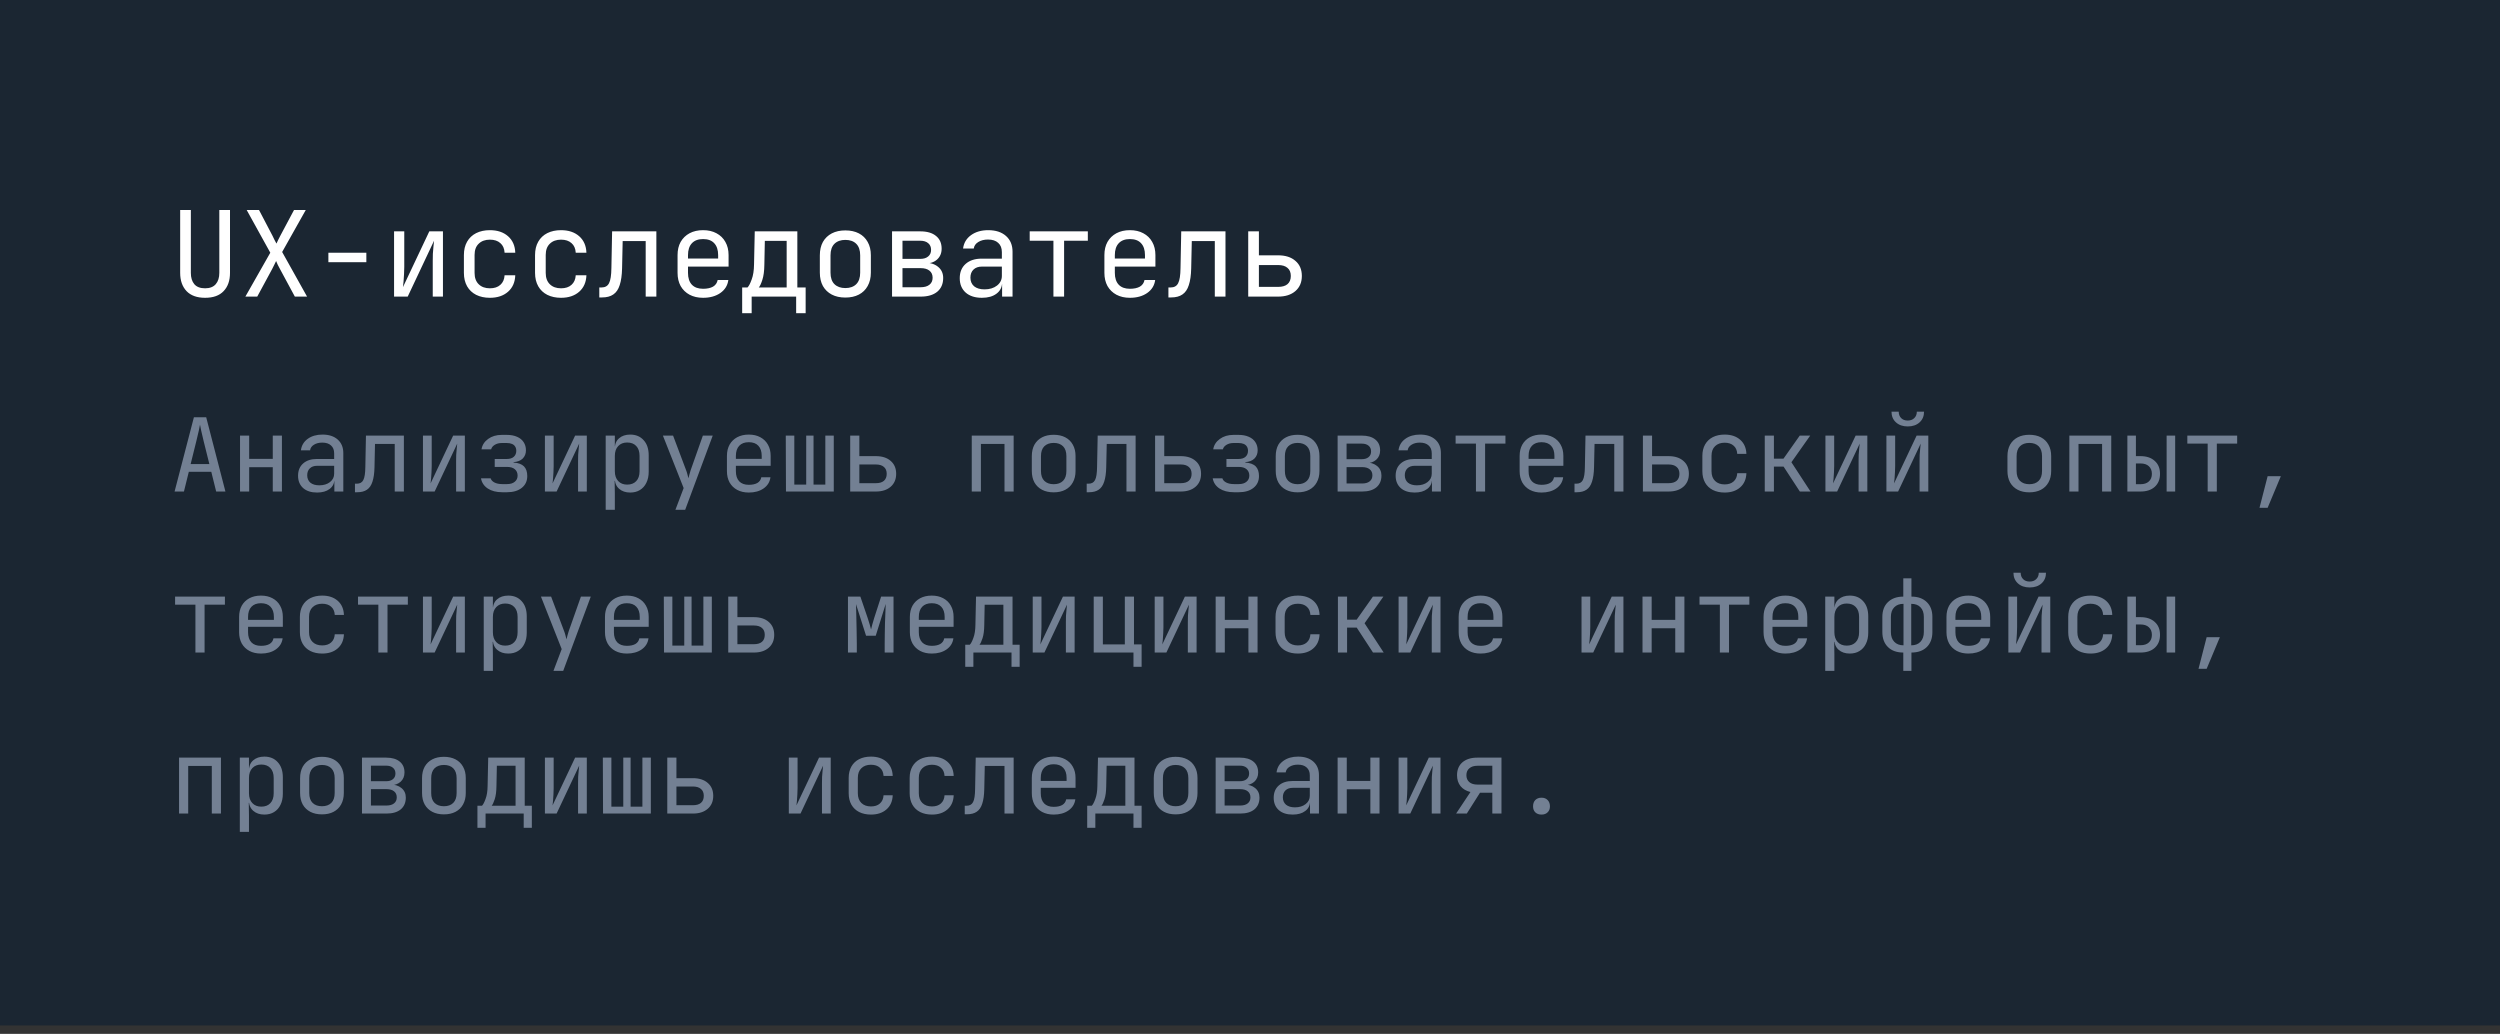 <?xml version="1.0" encoding="UTF-8"?> <svg xmlns="http://www.w3.org/2000/svg" width="295" height="122" viewBox="0 0 295 122" fill="none"><rect x="0" y="0" width="295" height="122" fill="#333333" stroke="none"/><rect width="295" height="121" fill="#1B2632"></rect><path d="M24.2 35.14C23.248 35.14 22.52 34.879 22.016 34.356C21.512 33.824 21.26 33.105 21.26 32.2V24.78H22.52V32.2C22.52 32.76 22.655 33.203 22.926 33.53C23.206 33.857 23.631 34.02 24.2 34.02C24.76 34.02 25.18 33.857 25.46 33.53C25.74 33.203 25.88 32.76 25.88 32.2V24.78H27.14V32.2C27.14 33.115 26.888 33.833 26.384 34.356C25.889 34.879 25.161 35.14 24.2 35.14ZM28.954 35L31.895 29.82L29.108 24.78H30.564L32.147 27.804C32.23 27.963 32.315 28.135 32.398 28.322C32.492 28.499 32.566 28.639 32.623 28.742C32.669 28.639 32.734 28.499 32.819 28.322C32.912 28.135 33.001 27.963 33.084 27.804L34.694 24.78H36.081L33.294 29.736L36.234 35H34.792L33.042 31.752C32.959 31.593 32.87 31.425 32.776 31.248C32.693 31.061 32.627 30.912 32.581 30.8C32.534 30.912 32.464 31.057 32.37 31.234C32.286 31.411 32.203 31.579 32.118 31.738L30.355 35H28.954ZM38.749 30.94V29.82H43.229V30.94H38.749ZM46.5 35V27.3H47.704V31.5C47.704 31.771 47.694 32.055 47.676 32.354C47.666 32.653 47.648 32.937 47.62 33.208C47.601 33.469 47.578 33.693 47.55 33.88L50.658 27.3H52.268V35H51.064V30.8C51.064 30.529 51.068 30.245 51.078 29.946C51.096 29.647 51.12 29.363 51.148 29.092C51.176 28.812 51.199 28.583 51.218 28.406L48.11 35H46.5ZM57.806 35.14C57.19 35.14 56.649 35.023 56.182 34.79C55.725 34.557 55.37 34.221 55.118 33.782C54.866 33.334 54.74 32.807 54.74 32.2V30.1C54.74 29.484 54.866 28.957 55.118 28.518C55.37 28.079 55.725 27.743 56.182 27.51C56.649 27.277 57.19 27.16 57.806 27.16C58.693 27.16 59.407 27.398 59.948 27.874C60.489 28.35 60.774 28.999 60.802 29.82H59.542C59.514 29.325 59.346 28.947 59.038 28.686C58.739 28.415 58.329 28.28 57.806 28.28C57.255 28.28 56.817 28.439 56.49 28.756C56.163 29.064 56 29.507 56 30.086V32.2C56 32.779 56.163 33.227 56.49 33.544C56.817 33.861 57.255 34.02 57.806 34.02C58.329 34.02 58.739 33.885 59.038 33.614C59.346 33.343 59.514 32.965 59.542 32.48H60.802C60.774 33.301 60.489 33.95 59.948 34.426C59.407 34.902 58.693 35.14 57.806 35.14ZM66.201 35.14C65.585 35.14 65.043 35.023 64.577 34.79C64.119 34.557 63.765 34.221 63.513 33.782C63.261 33.334 63.135 32.807 63.135 32.2V30.1C63.135 29.484 63.261 28.957 63.513 28.518C63.765 28.079 64.119 27.743 64.577 27.51C65.043 27.277 65.585 27.16 66.201 27.16C67.087 27.16 67.801 27.398 68.343 27.874C68.884 28.35 69.169 28.999 69.197 29.82H67.937C67.909 29.325 67.741 28.947 67.433 28.686C67.134 28.415 66.723 28.28 66.201 28.28C65.65 28.28 65.211 28.439 64.885 28.756C64.558 29.064 64.395 29.507 64.395 30.086V32.2C64.395 32.779 64.558 33.227 64.885 33.544C65.211 33.861 65.65 34.02 66.201 34.02C66.723 34.02 67.134 33.885 67.433 33.614C67.741 33.343 67.909 32.965 67.937 32.48H69.197C69.169 33.301 68.884 33.95 68.343 34.426C67.801 34.902 67.087 35.14 66.201 35.14ZM70.717 35.098V33.922H70.969C71.398 33.922 71.697 33.754 71.865 33.418C72.043 33.082 72.136 32.48 72.145 31.612L72.229 27.3H77.451V35H76.191V28.448H73.475L73.405 31.668C73.386 32.48 73.293 33.138 73.125 33.642C72.966 34.146 72.715 34.515 72.369 34.748C72.033 34.981 71.59 35.098 71.039 35.098H70.717ZM82.962 35.14C82.355 35.14 81.823 35.019 81.366 34.776C80.918 34.533 80.568 34.193 80.316 33.754C80.073 33.306 79.952 32.788 79.952 32.2V30.1C79.952 29.503 80.073 28.985 80.316 28.546C80.568 28.107 80.918 27.767 81.366 27.524C81.823 27.281 82.355 27.16 82.962 27.16C83.568 27.16 84.096 27.281 84.544 27.524C85.001 27.767 85.351 28.107 85.594 28.546C85.846 28.985 85.972 29.503 85.972 30.1V31.458H81.184V32.2C81.184 32.807 81.338 33.273 81.646 33.6C81.954 33.917 82.392 34.076 82.962 34.076C83.447 34.076 83.839 33.992 84.138 33.824C84.436 33.647 84.618 33.385 84.684 33.04H85.944C85.86 33.684 85.542 34.197 84.992 34.58C84.45 34.953 83.774 35.14 82.962 35.14ZM84.74 30.618V30.1C84.74 29.493 84.586 29.027 84.278 28.7C83.979 28.373 83.54 28.21 82.962 28.21C82.392 28.21 81.954 28.373 81.646 28.7C81.338 29.027 81.184 29.493 81.184 30.1V30.506H84.838L84.74 30.618ZM87.576 36.96V33.922H88.206C88.365 33.763 88.528 33.451 88.696 32.984C88.874 32.517 88.967 31.925 88.976 31.206L89.06 27.3H94.086V33.922H95.066V36.96H93.946V35H88.696V36.96H87.576ZM89.536 33.922H92.826V28.42H90.25L90.194 31.234C90.185 31.971 90.106 32.569 89.956 33.026C89.807 33.483 89.667 33.782 89.536 33.922ZM99.751 35.112C99.135 35.112 98.603 34.995 98.155 34.762C97.707 34.529 97.357 34.193 97.105 33.754C96.862 33.306 96.741 32.779 96.741 32.172V30.128C96.741 29.512 96.862 28.985 97.105 28.546C97.357 28.107 97.707 27.771 98.155 27.538C98.603 27.305 99.135 27.188 99.751 27.188C100.367 27.188 100.899 27.305 101.347 27.538C101.795 27.771 102.14 28.107 102.383 28.546C102.635 28.985 102.761 29.507 102.761 30.114V32.172C102.761 32.779 102.635 33.306 102.383 33.754C102.14 34.193 101.795 34.529 101.347 34.762C100.899 34.995 100.367 35.112 99.751 35.112ZM99.751 33.992C100.301 33.992 100.731 33.838 101.039 33.53C101.347 33.222 101.501 32.769 101.501 32.172V30.128C101.501 29.531 101.347 29.078 101.039 28.77C100.731 28.462 100.301 28.308 99.751 28.308C99.209 28.308 98.78 28.462 98.463 28.77C98.155 29.078 98.001 29.531 98.001 30.128V32.172C98.001 32.769 98.155 33.222 98.463 33.53C98.78 33.838 99.209 33.992 99.751 33.992ZM105.261 35V27.3H108.593C109.396 27.3 110.017 27.482 110.455 27.846C110.894 28.201 111.113 28.7 111.113 29.344C111.113 29.876 110.931 30.305 110.567 30.632C110.203 30.949 109.723 31.108 109.125 31.108V30.996C109.779 30.996 110.301 31.159 110.693 31.486C111.095 31.813 111.295 32.251 111.295 32.802C111.295 33.493 111.062 34.034 110.595 34.426C110.129 34.809 109.475 35 108.635 35H105.261ZM106.493 33.894H108.635C109.083 33.894 109.429 33.796 109.671 33.6C109.923 33.404 110.049 33.129 110.049 32.774C110.049 32.41 109.923 32.13 109.671 31.934C109.429 31.738 109.083 31.64 108.635 31.64H106.493V33.894ZM106.493 30.548H108.593C108.985 30.548 109.293 30.455 109.517 30.268C109.751 30.081 109.867 29.82 109.867 29.484C109.867 29.148 109.755 28.887 109.531 28.7C109.307 28.504 108.995 28.406 108.593 28.406H106.493V30.548ZM115.868 35.14C115.056 35.14 114.417 34.935 113.95 34.524C113.483 34.104 113.25 33.539 113.25 32.83C113.25 32.111 113.483 31.547 113.95 31.136C114.417 30.725 115.047 30.52 115.84 30.52H118.22V29.75C118.22 29.274 118.075 28.91 117.786 28.658C117.506 28.397 117.105 28.266 116.582 28.266C116.125 28.266 115.742 28.364 115.434 28.56C115.126 28.747 114.949 29.003 114.902 29.33H113.642C113.726 28.667 114.039 28.14 114.58 27.748C115.121 27.356 115.798 27.16 116.61 27.16C117.497 27.16 118.197 27.389 118.71 27.846C119.223 28.303 119.48 28.924 119.48 29.708V35H118.248V33.53H118.038L118.248 33.32C118.248 33.88 118.029 34.323 117.59 34.65C117.161 34.977 116.587 35.14 115.868 35.14ZM116.176 34.146C116.773 34.146 117.263 33.997 117.646 33.698C118.029 33.399 118.22 33.017 118.22 32.55V31.458H115.868C115.448 31.458 115.117 31.575 114.874 31.808C114.631 32.041 114.51 32.359 114.51 32.76C114.51 33.189 114.655 33.53 114.944 33.782C115.243 34.025 115.653 34.146 116.176 34.146ZM124.304 35V28.406H121.504V27.3H128.364V28.406H125.564V35H124.304ZM133.329 35.14C132.722 35.14 132.19 35.019 131.733 34.776C131.285 34.533 130.935 34.193 130.683 33.754C130.44 33.306 130.319 32.788 130.319 32.2V30.1C130.319 29.503 130.44 28.985 130.683 28.546C130.935 28.107 131.285 27.767 131.733 27.524C132.19 27.281 132.722 27.16 133.329 27.16C133.936 27.16 134.463 27.281 134.911 27.524C135.368 27.767 135.718 28.107 135.961 28.546C136.213 28.985 136.339 29.503 136.339 30.1V31.458H131.551V32.2C131.551 32.807 131.705 33.273 132.013 33.6C132.321 33.917 132.76 34.076 133.329 34.076C133.814 34.076 134.206 33.992 134.505 33.824C134.804 33.647 134.986 33.385 135.051 33.04H136.311C136.227 33.684 135.91 34.197 135.359 34.58C134.818 34.953 134.141 35.14 133.329 35.14ZM135.107 30.618V30.1C135.107 29.493 134.953 29.027 134.645 28.7C134.346 28.373 133.908 28.21 133.329 28.21C132.76 28.21 132.321 28.373 132.013 28.7C131.705 29.027 131.551 29.493 131.551 30.1V30.506H135.205L135.107 30.618ZM137.873 35.098V33.922H138.125C138.555 33.922 138.853 33.754 139.021 33.418C139.199 33.082 139.292 32.48 139.301 31.612L139.385 27.3H144.607V35H143.347V28.448H140.631L140.561 31.668C140.543 32.48 140.449 33.138 140.281 33.642C140.123 34.146 139.871 34.515 139.525 34.748C139.189 34.981 138.746 35.098 138.195 35.098H137.873ZM147.29 35V27.3H148.55V30.128H150.818C151.686 30.128 152.367 30.347 152.862 30.786C153.366 31.215 153.618 31.808 153.618 32.564C153.618 33.311 153.366 33.903 152.862 34.342C152.358 34.781 151.677 35 150.818 35H147.29ZM148.55 33.852H150.818C151.303 33.852 151.672 33.745 151.924 33.53C152.185 33.306 152.316 32.984 152.316 32.564C152.316 32.144 152.185 31.827 151.924 31.612C151.672 31.388 151.303 31.276 150.818 31.276H148.55V33.852Z" fill="white"></path><path d="M20.6 58L22.88 49.24H24.332L26.6 58H25.508L24.932 55.672H22.28L21.704 58H20.6ZM22.496 54.76H24.704L24.032 52.06C23.904 51.548 23.804 51.12 23.732 50.776C23.66 50.432 23.616 50.208 23.6 50.104C23.584 50.208 23.54 50.432 23.468 50.776C23.396 51.12 23.296 51.544 23.168 52.048L22.496 54.76ZM28.323 58V51.4H29.403V54.148H32.187V51.4H33.267V58H32.187V55.132H29.403V58H28.323ZM37.415 58.12C36.719 58.12 36.171 57.944 35.771 57.592C35.371 57.232 35.171 56.748 35.171 56.14C35.171 55.524 35.371 55.04 35.771 54.688C36.171 54.336 36.711 54.16 37.391 54.16H39.431V53.5C39.431 53.092 39.307 52.78 39.059 52.564C38.819 52.34 38.475 52.228 38.027 52.228C37.635 52.228 37.307 52.312 37.043 52.48C36.779 52.64 36.627 52.86 36.587 53.14H35.507C35.579 52.572 35.847 52.12 36.311 51.784C36.775 51.448 37.355 51.28 38.051 51.28C38.811 51.28 39.411 51.476 39.851 51.868C40.291 52.26 40.511 52.792 40.511 53.464V58H39.455V56.74H39.275L39.455 56.56C39.455 57.04 39.267 57.42 38.891 57.7C38.523 57.98 38.031 58.12 37.415 58.12ZM37.679 57.268C38.191 57.268 38.611 57.14 38.939 56.884C39.267 56.628 39.431 56.3 39.431 55.9V54.964H37.415C37.055 54.964 36.771 55.064 36.563 55.264C36.355 55.464 36.251 55.736 36.251 56.08C36.251 56.448 36.375 56.74 36.623 56.956C36.879 57.164 37.231 57.268 37.679 57.268ZM41.886 58.084V57.076H42.102C42.47 57.076 42.726 56.932 42.87 56.644C43.022 56.356 43.102 55.84 43.11 55.096L43.182 51.4H47.658V58H46.578V52.384H44.25L44.19 55.144C44.174 55.84 44.094 56.404 43.95 56.836C43.814 57.268 43.598 57.584 43.302 57.784C43.014 57.984 42.634 58.084 42.162 58.084H41.886ZM49.909 58V51.4H50.941V55C50.941 55.232 50.933 55.476 50.917 55.732C50.909 55.988 50.893 56.232 50.869 56.464C50.853 56.688 50.833 56.88 50.809 57.04L53.473 51.4H54.853V58H53.821V54.4C53.821 54.168 53.825 53.924 53.833 53.668C53.849 53.412 53.869 53.168 53.893 52.936C53.917 52.696 53.937 52.5 53.953 52.348L51.289 58H49.909ZM59.265 58.084C58.569 58.084 57.997 57.936 57.549 57.64C57.109 57.344 56.845 56.944 56.757 56.44H57.897C57.953 56.64 58.101 56.804 58.341 56.932C58.589 57.06 58.897 57.124 59.265 57.124H59.829C60.221 57.124 60.525 57.032 60.741 56.848C60.965 56.664 61.077 56.424 61.077 56.128C61.077 55.808 60.969 55.556 60.753 55.372C60.545 55.188 60.237 55.096 59.829 55.096H58.377V54.16H59.793C60.161 54.16 60.441 54.072 60.633 53.896C60.825 53.72 60.921 53.488 60.921 53.2C60.921 53 60.877 52.832 60.789 52.696C60.709 52.56 60.585 52.456 60.417 52.384C60.249 52.312 60.045 52.276 59.805 52.276H59.205C58.885 52.276 58.609 52.348 58.377 52.492C58.145 52.636 58.005 52.812 57.957 53.02H56.817C56.897 52.524 57.157 52.116 57.597 51.796C58.037 51.476 58.573 51.316 59.205 51.316H59.805C60.277 51.316 60.681 51.392 61.017 51.544C61.353 51.688 61.609 51.896 61.785 52.168C61.969 52.44 62.061 52.764 62.061 53.14C62.061 53.532 61.933 53.856 61.677 54.112C61.421 54.36 61.061 54.5 60.597 54.532V54.58C61.165 54.62 61.577 54.772 61.833 55.036C62.089 55.3 62.217 55.68 62.217 56.176C62.217 56.76 62.001 57.224 61.569 57.568C61.137 57.912 60.557 58.084 59.829 58.084H59.265ZM64.3 58V51.4H65.332V55C65.332 55.232 65.324 55.476 65.308 55.732C65.3 55.988 65.284 56.232 65.26 56.464C65.244 56.688 65.224 56.88 65.2 57.04L67.864 51.4H69.244V58H68.212V54.4C68.212 54.168 68.216 53.924 68.224 53.668C68.24 53.412 68.26 53.168 68.284 52.936C68.308 52.696 68.328 52.5 68.344 52.348L65.68 58H64.3ZM71.471 60.16V51.4H72.551V52.66H72.767L72.551 52.912C72.551 52.408 72.715 52.012 73.043 51.724C73.379 51.428 73.819 51.28 74.363 51.28C75.027 51.28 75.555 51.5 75.947 51.94C76.347 52.372 76.547 52.968 76.547 53.728V55.66C76.547 56.164 76.455 56.6 76.271 56.968C76.095 57.336 75.843 57.62 75.515 57.82C75.195 58.02 74.811 58.12 74.363 58.12C73.827 58.12 73.391 57.972 73.055 57.676C72.719 57.38 72.551 56.984 72.551 56.488L72.767 56.74H72.527L72.551 58.24V60.16H71.471ZM74.003 57.184C74.459 57.184 74.815 57.048 75.071 56.776C75.335 56.504 75.467 56.112 75.467 55.6V53.8C75.467 53.288 75.335 52.896 75.071 52.624C74.815 52.352 74.459 52.216 74.003 52.216C73.563 52.216 73.211 52.356 72.947 52.636C72.683 52.916 72.551 53.304 72.551 53.8V55.6C72.551 56.096 72.683 56.484 72.947 56.764C73.211 57.044 73.563 57.184 74.003 57.184ZM79.698 60.16L80.671 57.592L78.222 51.4H79.422L80.959 55.48C81.014 55.616 81.067 55.78 81.115 55.972C81.162 56.156 81.203 56.312 81.234 56.44C81.266 56.312 81.306 56.156 81.355 55.972C81.403 55.78 81.451 55.616 81.499 55.48L82.939 51.4H84.103L80.85 60.16H79.698ZM88.358 58.12C87.838 58.12 87.382 58.016 86.99 57.808C86.606 57.6 86.306 57.308 86.09 56.932C85.882 56.548 85.778 56.104 85.778 55.6V53.8C85.778 53.288 85.882 52.844 86.09 52.468C86.306 52.092 86.606 51.8 86.99 51.592C87.382 51.384 87.838 51.28 88.358 51.28C88.878 51.28 89.33 51.384 89.714 51.592C90.106 51.8 90.406 52.092 90.614 52.468C90.83 52.844 90.938 53.288 90.938 53.8V54.964H86.834V55.6C86.834 56.12 86.966 56.52 87.23 56.8C87.494 57.072 87.87 57.208 88.358 57.208C88.774 57.208 89.11 57.136 89.366 56.992C89.622 56.84 89.778 56.616 89.834 56.32H90.914C90.842 56.872 90.57 57.312 90.098 57.64C89.634 57.96 89.054 58.12 88.358 58.12ZM89.882 54.244V53.8C89.882 53.28 89.75 52.88 89.486 52.6C89.23 52.32 88.854 52.18 88.358 52.18C87.87 52.18 87.494 52.32 87.23 52.6C86.966 52.88 86.834 53.28 86.834 53.8V54.148H89.966L89.882 54.244ZM92.745 58L92.721 51.4H93.729V57.184H95.133V51.4H95.997V57.184H97.389V51.4H98.385V58H92.745ZM100.324 58V51.4H101.404V53.824H103.348C104.092 53.824 104.676 54.012 105.1 54.388C105.532 54.756 105.748 55.264 105.748 55.912C105.748 56.552 105.532 57.06 105.1 57.436C104.668 57.812 104.084 58 103.348 58H100.324ZM101.404 57.016H103.348C103.764 57.016 104.08 56.924 104.296 56.74C104.52 56.548 104.632 56.272 104.632 55.912C104.632 55.552 104.52 55.28 104.296 55.096C104.08 54.904 103.764 54.808 103.348 54.808H101.404V57.016ZM114.667 58V51.4H119.611V58H118.531V52.384H115.747V58H114.667ZM124.334 58.096C123.806 58.096 123.35 57.996 122.966 57.796C122.582 57.596 122.282 57.308 122.066 56.932C121.858 56.548 121.754 56.096 121.754 55.576V53.824C121.754 53.296 121.858 52.844 122.066 52.468C122.282 52.092 122.582 51.804 122.966 51.604C123.35 51.404 123.806 51.304 124.334 51.304C124.862 51.304 125.318 51.404 125.702 51.604C126.086 51.804 126.382 52.092 126.59 52.468C126.806 52.844 126.914 53.292 126.914 53.812V55.576C126.914 56.096 126.806 56.548 126.59 56.932C126.382 57.308 126.086 57.596 125.702 57.796C125.318 57.996 124.862 58.096 124.334 58.096ZM124.334 57.136C124.806 57.136 125.174 57.004 125.438 56.74C125.702 56.476 125.834 56.088 125.834 55.576V53.824C125.834 53.312 125.702 52.924 125.438 52.66C125.174 52.396 124.806 52.264 124.334 52.264C123.87 52.264 123.502 52.396 123.23 52.66C122.966 52.924 122.834 53.312 122.834 53.824V55.576C122.834 56.088 122.966 56.476 123.23 56.74C123.502 57.004 123.87 57.136 124.334 57.136ZM128.23 58.084V57.076H128.446C128.814 57.076 129.07 56.932 129.214 56.644C129.366 56.356 129.446 55.84 129.454 55.096L129.526 51.4H134.002V58H132.922V52.384H130.594L130.534 55.144C130.518 55.84 130.438 56.404 130.294 56.836C130.158 57.268 129.942 57.584 129.646 57.784C129.358 57.984 128.978 58.084 128.506 58.084H128.23ZM136.301 58V51.4H137.381V53.824H139.325C140.069 53.824 140.653 54.012 141.077 54.388C141.509 54.756 141.725 55.264 141.725 55.912C141.725 56.552 141.509 57.06 141.077 57.436C140.645 57.812 140.061 58 139.325 58H136.301ZM137.381 57.016H139.325C139.741 57.016 140.057 56.924 140.273 56.74C140.497 56.548 140.609 56.272 140.609 55.912C140.609 55.552 140.497 55.28 140.273 55.096C140.057 54.904 139.741 54.808 139.325 54.808H137.381V57.016ZM145.608 58.084C144.912 58.084 144.34 57.936 143.892 57.64C143.452 57.344 143.188 56.944 143.1 56.44H144.24C144.296 56.64 144.444 56.804 144.684 56.932C144.932 57.06 145.24 57.124 145.608 57.124H146.172C146.564 57.124 146.868 57.032 147.084 56.848C147.308 56.664 147.42 56.424 147.42 56.128C147.42 55.808 147.312 55.556 147.096 55.372C146.888 55.188 146.58 55.096 146.172 55.096H144.72V54.16H146.136C146.504 54.16 146.784 54.072 146.976 53.896C147.168 53.72 147.264 53.488 147.264 53.2C147.264 53 147.22 52.832 147.132 52.696C147.052 52.56 146.928 52.456 146.76 52.384C146.592 52.312 146.388 52.276 146.148 52.276H145.548C145.228 52.276 144.952 52.348 144.72 52.492C144.488 52.636 144.348 52.812 144.3 53.02H143.16C143.24 52.524 143.5 52.116 143.94 51.796C144.38 51.476 144.916 51.316 145.548 51.316H146.148C146.62 51.316 147.024 51.392 147.36 51.544C147.696 51.688 147.952 51.896 148.128 52.168C148.312 52.44 148.404 52.764 148.404 53.14C148.404 53.532 148.276 53.856 148.02 54.112C147.764 54.36 147.404 54.5 146.94 54.532V54.58C147.508 54.62 147.92 54.772 148.176 55.036C148.432 55.3 148.56 55.68 148.56 56.176C148.56 56.76 148.344 57.224 147.912 57.568C147.48 57.912 146.9 58.084 146.172 58.084H145.608ZM153.116 58.096C152.588 58.096 152.132 57.996 151.748 57.796C151.364 57.596 151.064 57.308 150.848 56.932C150.64 56.548 150.536 56.096 150.536 55.576V53.824C150.536 53.296 150.64 52.844 150.848 52.468C151.064 52.092 151.364 51.804 151.748 51.604C152.132 51.404 152.588 51.304 153.116 51.304C153.644 51.304 154.1 51.404 154.484 51.604C154.868 51.804 155.164 52.092 155.372 52.468C155.588 52.844 155.696 53.292 155.696 53.812V55.576C155.696 56.096 155.588 56.548 155.372 56.932C155.164 57.308 154.868 57.596 154.484 57.796C154.1 57.996 153.644 58.096 153.116 58.096ZM153.116 57.136C153.588 57.136 153.956 57.004 154.22 56.74C154.484 56.476 154.616 56.088 154.616 55.576V53.824C154.616 53.312 154.484 52.924 154.22 52.66C153.956 52.396 153.588 52.264 153.116 52.264C152.652 52.264 152.284 52.396 152.012 52.66C151.748 52.924 151.616 53.312 151.616 53.824V55.576C151.616 56.088 151.748 56.476 152.012 56.74C152.284 57.004 152.652 57.136 153.116 57.136ZM157.839 58V51.4H160.695C161.383 51.4 161.915 51.556 162.291 51.868C162.667 52.172 162.855 52.6 162.855 53.152C162.855 53.608 162.699 53.976 162.387 54.256C162.075 54.528 161.663 54.664 161.151 54.664V54.568C161.711 54.568 162.159 54.708 162.495 54.988C162.839 55.268 163.011 55.644 163.011 56.116C163.011 56.708 162.811 57.172 162.411 57.508C162.011 57.836 161.451 58 160.731 58H157.839ZM158.895 57.052H160.731C161.115 57.052 161.411 56.968 161.619 56.8C161.835 56.632 161.943 56.396 161.943 56.092C161.943 55.78 161.835 55.54 161.619 55.372C161.411 55.204 161.115 55.12 160.731 55.12H158.895V57.052ZM158.895 54.184H160.695C161.031 54.184 161.295 54.104 161.487 53.944C161.687 53.784 161.787 53.56 161.787 53.272C161.787 52.984 161.691 52.76 161.499 52.6C161.307 52.432 161.039 52.348 160.695 52.348H158.895V54.184ZM166.93 58.12C166.234 58.12 165.686 57.944 165.286 57.592C164.886 57.232 164.686 56.748 164.686 56.14C164.686 55.524 164.886 55.04 165.286 54.688C165.686 54.336 166.226 54.16 166.906 54.16H168.946V53.5C168.946 53.092 168.822 52.78 168.574 52.564C168.334 52.34 167.99 52.228 167.542 52.228C167.15 52.228 166.822 52.312 166.558 52.48C166.294 52.64 166.142 52.86 166.102 53.14H165.022C165.094 52.572 165.362 52.12 165.826 51.784C166.29 51.448 166.87 51.28 167.566 51.28C168.326 51.28 168.926 51.476 169.366 51.868C169.806 52.26 170.026 52.792 170.026 53.464V58H168.97V56.74H168.79L168.97 56.56C168.97 57.04 168.782 57.42 168.406 57.7C168.038 57.98 167.546 58.12 166.93 58.12ZM167.194 57.268C167.706 57.268 168.126 57.14 168.454 56.884C168.782 56.628 168.946 56.3 168.946 55.9V54.964H166.93C166.57 54.964 166.286 55.064 166.078 55.264C165.87 55.464 165.766 55.736 165.766 56.08C165.766 56.448 165.89 56.74 166.138 56.956C166.394 57.164 166.746 57.268 167.194 57.268ZM174.162 58V52.348H171.762V51.4H177.642V52.348H175.242V58H174.162ZM181.897 58.12C181.377 58.12 180.921 58.016 180.529 57.808C180.145 57.6 179.845 57.308 179.629 56.932C179.421 56.548 179.317 56.104 179.317 55.6V53.8C179.317 53.288 179.421 52.844 179.629 52.468C179.845 52.092 180.145 51.8 180.529 51.592C180.921 51.384 181.377 51.28 181.897 51.28C182.417 51.28 182.869 51.384 183.253 51.592C183.645 51.8 183.945 52.092 184.153 52.468C184.369 52.844 184.477 53.288 184.477 53.8V54.964H180.373V55.6C180.373 56.12 180.505 56.52 180.769 56.8C181.033 57.072 181.409 57.208 181.897 57.208C182.313 57.208 182.649 57.136 182.905 56.992C183.161 56.84 183.317 56.616 183.373 56.32H184.453C184.381 56.872 184.109 57.312 183.637 57.64C183.173 57.96 182.593 58.12 181.897 58.12ZM183.421 54.244V53.8C183.421 53.28 183.289 52.88 183.025 52.6C182.769 52.32 182.393 52.18 181.897 52.18C181.409 52.18 181.033 52.32 180.769 52.6C180.505 52.88 180.373 53.28 180.373 53.8V54.148H183.505L183.421 54.244ZM185.792 58.084V57.076H186.008C186.376 57.076 186.632 56.932 186.776 56.644C186.928 56.356 187.008 55.84 187.016 55.096L187.088 51.4H191.564V58H190.484V52.384H188.156L188.096 55.144C188.08 55.84 188 56.404 187.856 56.836C187.72 57.268 187.504 57.584 187.208 57.784C186.92 57.984 186.54 58.084 186.068 58.084H185.792ZM193.864 58V51.4H194.944V53.824H196.888C197.632 53.824 198.216 54.012 198.64 54.388C199.072 54.756 199.288 55.264 199.288 55.912C199.288 56.552 199.072 57.06 198.64 57.436C198.208 57.812 197.624 58 196.888 58H193.864ZM194.944 57.016H196.888C197.304 57.016 197.62 56.924 197.836 56.74C198.06 56.548 198.172 56.272 198.172 55.912C198.172 55.552 198.06 55.28 197.836 55.096C197.62 54.904 197.304 54.808 196.888 54.808H194.944V57.016ZM203.507 58.12C202.979 58.12 202.515 58.02 202.115 57.82C201.723 57.62 201.419 57.332 201.203 56.956C200.987 56.572 200.879 56.12 200.879 55.6V53.8C200.879 53.272 200.987 52.82 201.203 52.444C201.419 52.068 201.723 51.78 202.115 51.58C202.515 51.38 202.979 51.28 203.507 51.28C204.267 51.28 204.879 51.484 205.343 51.892C205.807 52.3 206.051 52.856 206.075 53.56H204.995C204.971 53.136 204.827 52.812 204.563 52.588C204.307 52.356 203.955 52.24 203.507 52.24C203.035 52.24 202.659 52.376 202.379 52.648C202.099 52.912 201.959 53.292 201.959 53.788V55.6C201.959 56.096 202.099 56.48 202.379 56.752C202.659 57.024 203.035 57.16 203.507 57.16C203.955 57.16 204.307 57.044 204.563 56.812C204.827 56.58 204.971 56.256 204.995 55.84H206.075C206.051 56.544 205.807 57.1 205.343 57.508C204.879 57.916 204.267 58.12 203.507 58.12ZM208.242 58V51.4H209.322V54.124H210.45L212.37 51.4H213.606L211.386 54.544L213.642 58H212.382L210.462 55.06H209.322V58H208.242ZM215.401 58V51.4H216.433V55C216.433 55.232 216.425 55.476 216.409 55.732C216.401 55.988 216.385 56.232 216.361 56.464C216.345 56.688 216.325 56.88 216.301 57.04L218.965 51.4H220.345V58H219.313V54.4C219.313 54.168 219.317 53.924 219.325 53.668C219.341 53.412 219.361 53.168 219.385 52.936C219.409 52.696 219.429 52.5 219.445 52.348L216.781 58H215.401ZM222.597 58V51.4H223.629V55C223.629 55.232 223.621 55.476 223.605 55.732C223.597 55.988 223.581 56.232 223.557 56.464C223.541 56.688 223.521 56.88 223.497 57.04L226.161 51.4H227.541V58H226.509V54.4C226.509 54.168 226.513 53.924 226.521 53.668C226.537 53.412 226.557 53.168 226.581 52.936C226.605 52.696 226.625 52.5 226.641 52.348L223.977 58H222.597ZM225.117 50.32C224.541 50.32 224.077 50.16 223.725 49.84C223.373 49.52 223.197 49.1 223.197 48.58H224.049C224.049 48.892 224.145 49.144 224.337 49.336C224.529 49.528 224.785 49.624 225.105 49.624C225.433 49.624 225.693 49.528 225.885 49.336C226.085 49.144 226.185 48.892 226.185 48.58H227.037C227.037 49.1 226.861 49.52 226.509 49.84C226.157 50.16 225.693 50.32 225.117 50.32ZM239.459 58.096C238.931 58.096 238.475 57.996 238.091 57.796C237.707 57.596 237.407 57.308 237.191 56.932C236.983 56.548 236.879 56.096 236.879 55.576V53.824C236.879 53.296 236.983 52.844 237.191 52.468C237.407 52.092 237.707 51.804 238.091 51.604C238.475 51.404 238.931 51.304 239.459 51.304C239.987 51.304 240.443 51.404 240.827 51.604C241.211 51.804 241.507 52.092 241.715 52.468C241.931 52.844 242.039 53.292 242.039 53.812V55.576C242.039 56.096 241.931 56.548 241.715 56.932C241.507 57.308 241.211 57.596 240.827 57.796C240.443 57.996 239.987 58.096 239.459 58.096ZM239.459 57.136C239.931 57.136 240.299 57.004 240.563 56.74C240.827 56.476 240.959 56.088 240.959 55.576V53.824C240.959 53.312 240.827 52.924 240.563 52.66C240.299 52.396 239.931 52.264 239.459 52.264C238.995 52.264 238.627 52.396 238.355 52.66C238.091 52.924 237.959 53.312 237.959 53.824V55.576C237.959 56.088 238.091 56.476 238.355 56.74C238.627 57.004 238.995 57.136 239.459 57.136ZM244.183 58V51.4H249.127V58H248.047V52.384H245.263V58H244.183ZM251.03 58V51.4H252.038V53.824H252.578C253.29 53.824 253.85 54.012 254.258 54.388C254.674 54.756 254.882 55.264 254.882 55.912C254.882 56.56 254.674 57.072 254.258 57.448C253.85 57.816 253.29 58 252.578 58H251.03ZM252.038 57.136H252.578C253.002 57.136 253.33 57.028 253.562 56.812C253.802 56.596 253.922 56.296 253.922 55.912C253.922 55.528 253.802 55.228 253.562 55.012C253.33 54.796 253.002 54.688 252.578 54.688H252.038V57.136ZM255.662 58V51.4H256.67V58H255.662ZM260.505 58V52.348H258.105V51.4H263.985V52.348H261.585V58H260.505ZM266.621 59.92L267.581 56.188H269.141L267.581 59.92H266.621ZM23.06 77V71.348H20.66V70.4H26.54V71.348H24.14V77H23.06ZM30.795 77.12C30.275 77.12 29.819 77.016 29.427 76.808C29.043 76.6 28.743 76.308 28.527 75.932C28.319 75.548 28.215 75.104 28.215 74.6V72.8C28.215 72.288 28.319 71.844 28.527 71.468C28.743 71.092 29.043 70.8 29.427 70.592C29.819 70.384 30.275 70.28 30.795 70.28C31.315 70.28 31.767 70.384 32.151 70.592C32.543 70.8 32.843 71.092 33.051 71.468C33.267 71.844 33.375 72.288 33.375 72.8V73.964H29.271V74.6C29.271 75.12 29.403 75.52 29.667 75.8C29.931 76.072 30.307 76.208 30.795 76.208C31.211 76.208 31.547 76.136 31.803 75.992C32.059 75.84 32.215 75.616 32.271 75.32H33.351C33.279 75.872 33.007 76.312 32.535 76.64C32.071 76.96 31.491 77.12 30.795 77.12ZM32.319 73.244V72.8C32.319 72.28 32.187 71.88 31.923 71.6C31.667 71.32 31.291 71.18 30.795 71.18C30.307 71.18 29.931 71.32 29.667 71.6C29.403 71.88 29.271 72.28 29.271 72.8V73.148H32.403L32.319 73.244ZM38.015 77.12C37.487 77.12 37.023 77.02 36.623 76.82C36.231 76.62 35.927 76.332 35.711 75.956C35.495 75.572 35.387 75.12 35.387 74.6V72.8C35.387 72.272 35.495 71.82 35.711 71.444C35.927 71.068 36.231 70.78 36.623 70.58C37.023 70.38 37.487 70.28 38.015 70.28C38.775 70.28 39.387 70.484 39.851 70.892C40.315 71.3 40.559 71.856 40.583 72.56H39.503C39.479 72.136 39.335 71.812 39.071 71.588C38.815 71.356 38.463 71.24 38.015 71.24C37.543 71.24 37.167 71.376 36.887 71.648C36.607 71.912 36.467 72.292 36.467 72.788V74.6C36.467 75.096 36.607 75.48 36.887 75.752C37.167 76.024 37.543 76.16 38.015 76.16C38.463 76.16 38.815 76.044 39.071 75.812C39.335 75.58 39.479 75.256 39.503 74.84H40.583C40.559 75.544 40.315 76.1 39.851 76.508C39.387 76.916 38.775 77.12 38.015 77.12ZM44.646 77V71.348H42.246V70.4H48.126V71.348H45.726V77H44.646ZM49.909 77V70.4H50.941V74C50.941 74.232 50.933 74.476 50.917 74.732C50.909 74.988 50.893 75.232 50.869 75.464C50.853 75.688 50.833 75.88 50.809 76.04L53.473 70.4H54.853V77H53.821V73.4C53.821 73.168 53.825 72.924 53.833 72.668C53.849 72.412 53.869 72.168 53.893 71.936C53.917 71.696 53.937 71.5 53.953 71.348L51.289 77H49.909ZM57.081 79.16V70.4H58.161V71.66H58.377L58.161 71.912C58.161 71.408 58.325 71.012 58.653 70.724C58.989 70.428 59.429 70.28 59.973 70.28C60.637 70.28 61.165 70.5 61.557 70.94C61.957 71.372 62.157 71.968 62.157 72.728V74.66C62.157 75.164 62.065 75.6 61.881 75.968C61.705 76.336 61.453 76.62 61.125 76.82C60.805 77.02 60.421 77.12 59.973 77.12C59.437 77.12 59.001 76.972 58.665 76.676C58.329 76.38 58.161 75.984 58.161 75.488L58.377 75.74H58.137L58.161 77.24V79.16H57.081ZM59.613 76.184C60.069 76.184 60.425 76.048 60.681 75.776C60.945 75.504 61.077 75.112 61.077 74.6V72.8C61.077 72.288 60.945 71.896 60.681 71.624C60.425 71.352 60.069 71.216 59.613 71.216C59.173 71.216 58.821 71.356 58.557 71.636C58.293 71.916 58.161 72.304 58.161 72.8V74.6C58.161 75.096 58.293 75.484 58.557 75.764C58.821 76.044 59.173 76.184 59.613 76.184ZM65.308 79.16L66.28 76.592L63.832 70.4H65.032L66.568 74.48C66.624 74.616 66.676 74.78 66.724 74.972C66.772 75.156 66.812 75.312 66.844 75.44C66.876 75.312 66.916 75.156 66.964 74.972C67.012 74.78 67.06 74.616 67.108 74.48L68.548 70.4H69.712L66.46 79.16H65.308ZM73.967 77.12C73.447 77.12 72.991 77.016 72.599 76.808C72.215 76.6 71.915 76.308 71.699 75.932C71.491 75.548 71.387 75.104 71.387 74.6V72.8C71.387 72.288 71.491 71.844 71.699 71.468C71.915 71.092 72.215 70.8 72.599 70.592C72.991 70.384 73.447 70.28 73.967 70.28C74.487 70.28 74.939 70.384 75.323 70.592C75.715 70.8 76.015 71.092 76.223 71.468C76.439 71.844 76.547 72.288 76.547 72.8V73.964H72.443V74.6C72.443 75.12 72.575 75.52 72.839 75.8C73.103 76.072 73.479 76.208 73.967 76.208C74.383 76.208 74.719 76.136 74.975 75.992C75.231 75.84 75.387 75.616 75.443 75.32H76.523C76.451 75.872 76.179 76.312 75.707 76.64C75.243 76.96 74.663 77.12 73.967 77.12ZM75.491 73.244V72.8C75.491 72.28 75.359 71.88 75.095 71.6C74.839 71.32 74.463 71.18 73.967 71.18C73.479 71.18 73.103 71.32 72.839 71.6C72.575 71.88 72.443 72.28 72.443 72.8V73.148H75.575L75.491 73.244ZM78.355 77L78.331 70.4H79.338V76.184H80.743V70.4H81.606V76.184H82.999V70.4H83.995V77H78.355ZM85.934 77V70.4H87.014V72.824H88.958C89.702 72.824 90.286 73.012 90.71 73.388C91.142 73.756 91.358 74.264 91.358 74.912C91.358 75.552 91.142 76.06 90.71 76.436C90.278 76.812 89.694 77 88.958 77H85.934ZM87.014 76.016H88.958C89.374 76.016 89.69 75.924 89.906 75.74C90.13 75.548 90.242 75.272 90.242 74.912C90.242 74.552 90.13 74.28 89.906 74.096C89.69 73.904 89.374 73.808 88.958 73.808H87.014V76.016ZM100.06 77V70.4H101.524L102.388 72.932C102.476 73.188 102.556 73.444 102.628 73.7C102.7 73.948 102.752 74.14 102.784 74.276C102.816 74.14 102.864 73.948 102.928 73.7C103 73.444 103.076 73.184 103.156 72.92L103.972 70.4H105.436V77H104.392V75.98C104.392 75.62 104.396 75.228 104.404 74.804C104.412 74.38 104.42 73.952 104.428 73.52C104.444 73.088 104.46 72.68 104.476 72.296C104.492 71.904 104.504 71.56 104.512 71.264L103.336 75.02H102.196L101.008 71.288C101.024 71.648 101.036 72.096 101.044 72.632C101.06 73.168 101.072 73.728 101.08 74.312C101.096 74.896 101.104 75.452 101.104 75.98V77H100.06ZM109.944 77.12C109.424 77.12 108.968 77.016 108.576 76.808C108.192 76.6 107.892 76.308 107.676 75.932C107.468 75.548 107.364 75.104 107.364 74.6V72.8C107.364 72.288 107.468 71.844 107.676 71.468C107.892 71.092 108.192 70.8 108.576 70.592C108.968 70.384 109.424 70.28 109.944 70.28C110.464 70.28 110.916 70.384 111.3 70.592C111.692 70.8 111.992 71.092 112.2 71.468C112.416 71.844 112.524 72.288 112.524 72.8V73.964H108.42V74.6C108.42 75.12 108.552 75.52 108.816 75.8C109.08 76.072 109.456 76.208 109.944 76.208C110.36 76.208 110.696 76.136 110.952 75.992C111.208 75.84 111.364 75.616 111.42 75.32H112.5C112.428 75.872 112.156 76.312 111.684 76.64C111.22 76.96 110.64 77.12 109.944 77.12ZM111.468 73.244V72.8C111.468 72.28 111.336 71.88 111.072 71.6C110.816 71.32 110.44 71.18 109.944 71.18C109.456 71.18 109.08 71.32 108.816 71.6C108.552 71.88 108.42 72.28 108.42 72.8V73.148H111.552L111.468 73.244ZM113.899 78.68V76.076H114.439C114.575 75.94 114.715 75.672 114.859 75.272C115.011 74.872 115.091 74.364 115.099 73.748L115.171 70.4H119.479V76.076H120.319V78.68H119.359V77H114.859V78.68H113.899ZM115.579 76.076H118.399V71.36H116.191L116.143 73.772C116.135 74.404 116.067 74.916 115.939 75.308C115.811 75.7 115.691 75.956 115.579 76.076ZM121.862 77V70.4H122.894V74C122.894 74.232 122.886 74.476 122.87 74.732C122.862 74.988 122.846 75.232 122.822 75.464C122.806 75.688 122.786 75.88 122.762 76.04L125.426 70.4H126.806V77H125.774V73.4C125.774 73.168 125.778 72.924 125.786 72.668C125.802 72.412 125.822 72.168 125.846 71.936C125.87 71.696 125.89 71.5 125.906 71.348L123.242 77H121.862ZM133.75 78.68V77H129.058V70.4H130.138V76.04H132.73V70.4H133.81V76.04H134.71V78.68H133.75ZM136.253 77V70.4H137.285V74C137.285 74.232 137.277 74.476 137.261 74.732C137.253 74.988 137.237 75.232 137.213 75.464C137.197 75.688 137.177 75.88 137.153 76.04L139.817 70.4H141.197V77H140.165V73.4C140.165 73.168 140.169 72.924 140.177 72.668C140.193 72.412 140.213 72.168 140.237 71.936C140.261 71.696 140.281 71.5 140.297 71.348L137.633 77H136.253ZM143.448 77V70.4H144.528V73.148H147.312V70.4H148.392V77H147.312V74.132H144.528V77H143.448ZM153.14 77.12C152.612 77.12 152.148 77.02 151.748 76.82C151.356 76.62 151.052 76.332 150.836 75.956C150.62 75.572 150.512 75.12 150.512 74.6V72.8C150.512 72.272 150.62 71.82 150.836 71.444C151.052 71.068 151.356 70.78 151.748 70.58C152.148 70.38 152.612 70.28 153.14 70.28C153.9 70.28 154.512 70.484 154.976 70.892C155.44 71.3 155.684 71.856 155.708 72.56H154.628C154.604 72.136 154.46 71.812 154.196 71.588C153.94 71.356 153.588 71.24 153.14 71.24C152.668 71.24 152.292 71.376 152.012 71.648C151.732 71.912 151.592 72.292 151.592 72.788V74.6C151.592 75.096 151.732 75.48 152.012 75.752C152.292 76.024 152.668 76.16 153.14 76.16C153.588 76.16 153.94 76.044 154.196 75.812C154.46 75.58 154.604 75.256 154.628 74.84H155.708C155.684 75.544 155.44 76.1 154.976 76.508C154.512 76.916 153.9 77.12 153.14 77.12ZM157.875 77V70.4H158.955V73.124H160.083L162.003 70.4H163.239L161.019 73.544L163.275 77H162.015L160.095 74.06H158.955V77H157.875ZM165.034 77V70.4H166.066V74C166.066 74.232 166.058 74.476 166.042 74.732C166.034 74.988 166.018 75.232 165.994 75.464C165.978 75.688 165.958 75.88 165.934 76.04L168.598 70.4H169.978V77H168.946V73.4C168.946 73.168 168.95 72.924 168.958 72.668C168.974 72.412 168.994 72.168 169.018 71.936C169.042 71.696 169.062 71.5 169.078 71.348L166.414 77H165.034ZM174.702 77.12C174.182 77.12 173.726 77.016 173.334 76.808C172.95 76.6 172.65 76.308 172.434 75.932C172.226 75.548 172.122 75.104 172.122 74.6V72.8C172.122 72.288 172.226 71.844 172.434 71.468C172.65 71.092 172.95 70.8 173.334 70.592C173.726 70.384 174.182 70.28 174.702 70.28C175.222 70.28 175.674 70.384 176.058 70.592C176.45 70.8 176.75 71.092 176.958 71.468C177.174 71.844 177.282 72.288 177.282 72.8V73.964H173.178V74.6C173.178 75.12 173.31 75.52 173.574 75.8C173.838 76.072 174.214 76.208 174.702 76.208C175.118 76.208 175.454 76.136 175.71 75.992C175.966 75.84 176.122 75.616 176.178 75.32H177.258C177.186 75.872 176.914 76.312 176.442 76.64C175.978 76.96 175.398 77.12 174.702 77.12ZM176.226 73.244V72.8C176.226 72.28 176.094 71.88 175.83 71.6C175.574 71.32 175.198 71.18 174.702 71.18C174.214 71.18 173.838 71.32 173.574 71.6C173.31 71.88 173.178 72.28 173.178 72.8V73.148H176.31L176.226 73.244ZM186.62 77V70.4H187.652V74C187.652 74.232 187.644 74.476 187.628 74.732C187.62 74.988 187.604 75.232 187.58 75.464C187.564 75.688 187.544 75.88 187.52 76.04L190.184 70.4H191.564V77H190.532V73.4C190.532 73.168 190.536 72.924 190.544 72.668C190.56 72.412 190.58 72.168 190.604 71.936C190.628 71.696 190.648 71.5 190.664 71.348L188 77H186.62ZM193.816 77V70.4H194.896V73.148H197.68V70.4H198.76V77H197.68V74.132H194.896V77H193.816ZM202.943 77V71.348H200.543V70.4H206.423V71.348H204.023V77H202.943ZM210.678 77.12C210.158 77.12 209.702 77.016 209.31 76.808C208.926 76.6 208.626 76.308 208.41 75.932C208.202 75.548 208.098 75.104 208.098 74.6V72.8C208.098 72.288 208.202 71.844 208.41 71.468C208.626 71.092 208.926 70.8 209.31 70.592C209.702 70.384 210.158 70.28 210.678 70.28C211.198 70.28 211.65 70.384 212.034 70.592C212.426 70.8 212.726 71.092 212.934 71.468C213.15 71.844 213.258 72.288 213.258 72.8V73.964H209.154V74.6C209.154 75.12 209.286 75.52 209.55 75.8C209.814 76.072 210.19 76.208 210.678 76.208C211.094 76.208 211.43 76.136 211.686 75.992C211.942 75.84 212.098 75.616 212.154 75.32H213.234C213.162 75.872 212.89 76.312 212.418 76.64C211.954 76.96 211.374 77.12 210.678 77.12ZM212.202 73.244V72.8C212.202 72.28 212.07 71.88 211.806 71.6C211.55 71.32 211.174 71.18 210.678 71.18C210.19 71.18 209.814 71.32 209.55 71.6C209.286 71.88 209.154 72.28 209.154 72.8V73.148H212.286L212.202 73.244ZM215.377 79.16V70.4H216.457V71.66H216.673L216.457 71.912C216.457 71.408 216.621 71.012 216.949 70.724C217.285 70.428 217.725 70.28 218.269 70.28C218.933 70.28 219.461 70.5 219.853 70.94C220.253 71.372 220.453 71.968 220.453 72.728V74.66C220.453 75.164 220.361 75.6 220.177 75.968C220.001 76.336 219.749 76.62 219.421 76.82C219.101 77.02 218.717 77.12 218.269 77.12C217.733 77.12 217.297 76.972 216.961 76.676C216.625 76.38 216.457 75.984 216.457 75.488L216.673 75.74H216.433L216.457 77.24V79.16H215.377ZM217.909 76.184C218.365 76.184 218.721 76.048 218.977 75.776C219.241 75.504 219.373 75.112 219.373 74.6V72.8C219.373 72.288 219.241 71.896 218.977 71.624C218.721 71.352 218.365 71.216 217.909 71.216C217.469 71.216 217.117 71.356 216.853 71.636C216.589 71.916 216.457 72.304 216.457 72.8V74.6C216.457 75.096 216.589 75.484 216.853 75.764C217.117 76.044 217.469 76.184 217.909 76.184ZM224.589 79.16V77C223.821 77 223.217 76.784 222.777 76.352C222.337 75.92 222.117 75.328 222.117 74.576V72.8C222.117 72.056 222.337 71.472 222.777 71.048C223.225 70.616 223.829 70.4 224.589 70.4V68.24H225.549V70.4C226.317 70.4 226.921 70.616 227.361 71.048C227.801 71.472 228.021 72.056 228.021 72.8V74.576C228.021 75.328 227.801 75.92 227.361 76.352C226.921 76.784 226.317 77 225.549 77V79.16H224.589ZM224.613 76.148V71.252C224.149 71.252 223.785 71.388 223.521 71.66C223.257 71.932 223.125 72.312 223.125 72.8V74.576C223.125 75.064 223.257 75.448 223.521 75.728C223.785 76.008 224.149 76.148 224.613 76.148ZM225.525 76.148C225.997 76.148 226.361 76.008 226.617 75.728C226.881 75.448 227.013 75.064 227.013 74.576V72.8C227.013 72.312 226.881 71.932 226.617 71.66C226.361 71.388 225.997 71.252 225.525 71.252V76.148ZM232.264 77.12C231.744 77.12 231.288 77.016 230.896 76.808C230.512 76.6 230.212 76.308 229.996 75.932C229.788 75.548 229.684 75.104 229.684 74.6V72.8C229.684 72.288 229.788 71.844 229.996 71.468C230.212 71.092 230.512 70.8 230.896 70.592C231.288 70.384 231.744 70.28 232.264 70.28C232.784 70.28 233.236 70.384 233.62 70.592C234.012 70.8 234.312 71.092 234.52 71.468C234.736 71.844 234.844 72.288 234.844 72.8V73.964H230.74V74.6C230.74 75.12 230.872 75.52 231.136 75.8C231.4 76.072 231.776 76.208 232.264 76.208C232.68 76.208 233.016 76.136 233.272 75.992C233.528 75.84 233.684 75.616 233.74 75.32H234.82C234.748 75.872 234.476 76.312 234.004 76.64C233.54 76.96 232.96 77.12 232.264 77.12ZM233.788 73.244V72.8C233.788 72.28 233.656 71.88 233.392 71.6C233.136 71.32 232.76 71.18 232.264 71.18C231.776 71.18 231.4 71.32 231.136 71.6C230.872 71.88 230.74 72.28 230.74 72.8V73.148H233.872L233.788 73.244ZM236.987 77V70.4H238.019V74C238.019 74.232 238.011 74.476 237.995 74.732C237.987 74.988 237.971 75.232 237.947 75.464C237.931 75.688 237.911 75.88 237.887 76.04L240.551 70.4H241.931V77H240.899V73.4C240.899 73.168 240.903 72.924 240.911 72.668C240.927 72.412 240.947 72.168 240.971 71.936C240.995 71.696 241.015 71.5 241.031 71.348L238.367 77H236.987ZM239.507 69.32C238.931 69.32 238.467 69.16 238.115 68.84C237.763 68.52 237.587 68.1 237.587 67.58H238.439C238.439 67.892 238.535 68.144 238.727 68.336C238.919 68.528 239.175 68.624 239.495 68.624C239.823 68.624 240.083 68.528 240.275 68.336C240.475 68.144 240.575 67.892 240.575 67.58H241.427C241.427 68.1 241.251 68.52 240.899 68.84C240.547 69.16 240.083 69.32 239.507 69.32ZM246.679 77.12C246.151 77.12 245.687 77.02 245.287 76.82C244.895 76.62 244.591 76.332 244.375 75.956C244.159 75.572 244.051 75.12 244.051 74.6V72.8C244.051 72.272 244.159 71.82 244.375 71.444C244.591 71.068 244.895 70.78 245.287 70.58C245.687 70.38 246.151 70.28 246.679 70.28C247.439 70.28 248.051 70.484 248.515 70.892C248.979 71.3 249.223 71.856 249.247 72.56H248.167C248.143 72.136 247.999 71.812 247.735 71.588C247.479 71.356 247.127 71.24 246.679 71.24C246.207 71.24 245.831 71.376 245.551 71.648C245.271 71.912 245.131 72.292 245.131 72.788V74.6C245.131 75.096 245.271 75.48 245.551 75.752C245.831 76.024 246.207 76.16 246.679 76.16C247.127 76.16 247.479 76.044 247.735 75.812C247.999 75.58 248.143 75.256 248.167 74.84H249.247C249.223 75.544 248.979 76.1 248.515 76.508C248.051 76.916 247.439 77.12 246.679 77.12ZM251.03 77V70.4H252.038V72.824H252.578C253.29 72.824 253.85 73.012 254.258 73.388C254.674 73.756 254.882 74.264 254.882 74.912C254.882 75.56 254.674 76.072 254.258 76.448C253.85 76.816 253.29 77 252.578 77H251.03ZM252.038 76.136H252.578C253.002 76.136 253.33 76.028 253.562 75.812C253.802 75.596 253.922 75.296 253.922 74.912C253.922 74.528 253.802 74.228 253.562 74.012C253.33 73.796 253.002 73.688 252.578 73.688H252.038V76.136ZM255.662 77V70.4H256.67V77H255.662ZM259.425 78.92L260.385 75.188H261.945L260.385 78.92H259.425ZM21.128 96V89.4H26.072V96H24.992V90.384H22.208V96H21.128ZM28.299 98.16V89.4H29.379V90.66H29.595L29.379 90.912C29.379 90.408 29.543 90.012 29.871 89.724C30.207 89.428 30.647 89.28 31.191 89.28C31.855 89.28 32.383 89.5 32.775 89.94C33.175 90.372 33.375 90.968 33.375 91.728V93.66C33.375 94.164 33.283 94.6 33.099 94.968C32.923 95.336 32.671 95.62 32.343 95.82C32.023 96.02 31.639 96.12 31.191 96.12C30.655 96.12 30.219 95.972 29.883 95.676C29.547 95.38 29.379 94.984 29.379 94.488L29.595 94.74H29.355L29.379 96.24V98.16H28.299ZM30.831 95.184C31.287 95.184 31.643 95.048 31.899 94.776C32.163 94.504 32.295 94.112 32.295 93.6V91.8C32.295 91.288 32.163 90.896 31.899 90.624C31.643 90.352 31.287 90.216 30.831 90.216C30.391 90.216 30.039 90.356 29.775 90.636C29.511 90.916 29.379 91.304 29.379 91.8V93.6C29.379 94.096 29.511 94.484 29.775 94.764C30.039 95.044 30.391 95.184 30.831 95.184ZM37.991 96.096C37.463 96.096 37.007 95.996 36.623 95.796C36.239 95.596 35.939 95.308 35.723 94.932C35.515 94.548 35.411 94.096 35.411 93.576V91.824C35.411 91.296 35.515 90.844 35.723 90.468C35.939 90.092 36.239 89.804 36.623 89.604C37.007 89.404 37.463 89.304 37.991 89.304C38.519 89.304 38.975 89.404 39.359 89.604C39.743 89.804 40.039 90.092 40.247 90.468C40.463 90.844 40.571 91.292 40.571 91.812V93.576C40.571 94.096 40.463 94.548 40.247 94.932C40.039 95.308 39.743 95.596 39.359 95.796C38.975 95.996 38.519 96.096 37.991 96.096ZM37.991 95.136C38.463 95.136 38.831 95.004 39.095 94.74C39.359 94.476 39.491 94.088 39.491 93.576V91.824C39.491 91.312 39.359 90.924 39.095 90.66C38.831 90.396 38.463 90.264 37.991 90.264C37.527 90.264 37.159 90.396 36.887 90.66C36.623 90.924 36.491 91.312 36.491 91.824V93.576C36.491 94.088 36.623 94.476 36.887 94.74C37.159 95.004 37.527 95.136 37.991 95.136ZM42.714 96V89.4H45.57C46.258 89.4 46.79 89.556 47.166 89.868C47.542 90.172 47.73 90.6 47.73 91.152C47.73 91.608 47.574 91.976 47.262 92.256C46.95 92.528 46.538 92.664 46.026 92.664V92.568C46.586 92.568 47.034 92.708 47.37 92.988C47.714 93.268 47.886 93.644 47.886 94.116C47.886 94.708 47.686 95.172 47.286 95.508C46.886 95.836 46.326 96 45.606 96H42.714ZM43.77 95.052H45.606C45.99 95.052 46.286 94.968 46.494 94.8C46.71 94.632 46.818 94.396 46.818 94.092C46.818 93.78 46.71 93.54 46.494 93.372C46.286 93.204 45.99 93.12 45.606 93.12H43.77V95.052ZM43.77 92.184H45.57C45.906 92.184 46.17 92.104 46.362 91.944C46.562 91.784 46.662 91.56 46.662 91.272C46.662 90.984 46.566 90.76 46.374 90.6C46.182 90.432 45.914 90.348 45.57 90.348H43.77V92.184ZM52.381 96.096C51.853 96.096 51.397 95.996 51.013 95.796C50.629 95.596 50.329 95.308 50.113 94.932C49.905 94.548 49.801 94.096 49.801 93.576V91.824C49.801 91.296 49.905 90.844 50.113 90.468C50.329 90.092 50.629 89.804 51.013 89.604C51.397 89.404 51.853 89.304 52.381 89.304C52.909 89.304 53.365 89.404 53.749 89.604C54.133 89.804 54.429 90.092 54.637 90.468C54.853 90.844 54.961 91.292 54.961 91.812V93.576C54.961 94.096 54.853 94.548 54.637 94.932C54.429 95.308 54.133 95.596 53.749 95.796C53.365 95.996 52.909 96.096 52.381 96.096ZM52.381 95.136C52.853 95.136 53.221 95.004 53.485 94.74C53.749 94.476 53.881 94.088 53.881 93.576V91.824C53.881 91.312 53.749 90.924 53.485 90.66C53.221 90.396 52.853 90.264 52.381 90.264C51.917 90.264 51.549 90.396 51.277 90.66C51.013 90.924 50.881 91.312 50.881 91.824V93.576C50.881 94.088 51.013 94.476 51.277 94.74C51.549 95.004 51.917 95.136 52.381 95.136ZM56.337 97.68V95.076H56.877C57.013 94.94 57.153 94.672 57.297 94.272C57.449 93.872 57.529 93.364 57.537 92.748L57.609 89.4H61.917V95.076H62.757V97.68H61.797V96H57.297V97.68H56.337ZM58.017 95.076H60.837V90.36H58.629L58.581 92.772C58.573 93.404 58.505 93.916 58.377 94.308C58.249 94.7 58.129 94.956 58.017 95.076ZM64.3 96V89.4H65.332V93C65.332 93.232 65.324 93.476 65.308 93.732C65.3 93.988 65.284 94.232 65.26 94.464C65.244 94.688 65.224 94.88 65.2 95.04L67.864 89.4H69.244V96H68.212V92.4C68.212 92.168 68.216 91.924 68.224 91.668C68.24 91.412 68.26 91.168 68.284 90.936C68.308 90.696 68.328 90.5 68.344 90.348L65.68 96H64.3ZM71.159 96L71.135 89.4H72.143V95.184H73.547V89.4H74.411V95.184H75.803V89.4H76.799V96H71.159ZM78.739 96V89.4H79.819V91.824H81.763C82.507 91.824 83.091 92.012 83.514 92.388C83.947 92.756 84.162 93.264 84.162 93.912C84.162 94.552 83.947 95.06 83.514 95.436C83.082 95.812 82.499 96 81.763 96H78.739ZM79.819 95.016H81.763C82.178 95.016 82.495 94.924 82.71 94.74C82.934 94.548 83.046 94.272 83.046 93.912C83.046 93.552 82.934 93.28 82.71 93.096C82.495 92.904 82.178 92.808 81.763 92.808H79.819V95.016ZM93.081 96V89.4H94.113V93C94.113 93.232 94.105 93.476 94.089 93.732C94.081 93.988 94.065 94.232 94.041 94.464C94.025 94.688 94.005 94.88 93.981 95.04L96.645 89.4H98.025V96H96.993V92.4C96.993 92.168 96.997 91.924 97.005 91.668C97.021 91.412 97.041 91.168 97.065 90.936C97.089 90.696 97.109 90.5 97.125 90.348L94.461 96H93.081ZM102.772 96.12C102.244 96.12 101.78 96.02 101.38 95.82C100.988 95.62 100.684 95.332 100.468 94.956C100.252 94.572 100.144 94.12 100.144 93.6V91.8C100.144 91.272 100.252 90.82 100.468 90.444C100.684 90.068 100.988 89.78 101.38 89.58C101.78 89.38 102.244 89.28 102.772 89.28C103.532 89.28 104.144 89.484 104.608 89.892C105.072 90.3 105.316 90.856 105.34 91.56H104.26C104.236 91.136 104.092 90.812 103.828 90.588C103.572 90.356 103.22 90.24 102.772 90.24C102.3 90.24 101.924 90.376 101.644 90.648C101.364 90.912 101.224 91.292 101.224 91.788V93.6C101.224 94.096 101.364 94.48 101.644 94.752C101.924 95.024 102.3 95.16 102.772 95.16C103.22 95.16 103.572 95.044 103.828 94.812C104.092 94.58 104.236 94.256 104.26 93.84H105.34C105.316 94.544 105.072 95.1 104.608 95.508C104.144 95.916 103.532 96.12 102.772 96.12ZM109.968 96.12C109.44 96.12 108.976 96.02 108.576 95.82C108.184 95.62 107.88 95.332 107.664 94.956C107.448 94.572 107.34 94.12 107.34 93.6V91.8C107.34 91.272 107.448 90.82 107.664 90.444C107.88 90.068 108.184 89.78 108.576 89.58C108.976 89.38 109.44 89.28 109.968 89.28C110.728 89.28 111.34 89.484 111.804 89.892C112.268 90.3 112.512 90.856 112.536 91.56H111.456C111.432 91.136 111.288 90.812 111.024 90.588C110.768 90.356 110.416 90.24 109.968 90.24C109.496 90.24 109.12 90.376 108.84 90.648C108.56 90.912 108.42 91.292 108.42 91.788V93.6C108.42 94.096 108.56 94.48 108.84 94.752C109.12 95.024 109.496 95.16 109.968 95.16C110.416 95.16 110.768 95.044 111.024 94.812C111.288 94.58 111.432 94.256 111.456 93.84H112.536C112.512 94.544 112.268 95.1 111.804 95.508C111.34 95.916 110.728 96.12 109.968 96.12ZM113.839 96.084V95.076H114.055C114.423 95.076 114.679 94.932 114.823 94.644C114.975 94.356 115.055 93.84 115.063 93.096L115.135 89.4H119.611V96H118.531V90.384H116.203L116.143 93.144C116.127 93.84 116.047 94.404 115.903 94.836C115.767 95.268 115.551 95.584 115.255 95.784C114.967 95.984 114.587 96.084 114.115 96.084H113.839ZM124.334 96.12C123.814 96.12 123.358 96.016 122.966 95.808C122.582 95.6 122.282 95.308 122.066 94.932C121.858 94.548 121.754 94.104 121.754 93.6V91.8C121.754 91.288 121.858 90.844 122.066 90.468C122.282 90.092 122.582 89.8 122.966 89.592C123.358 89.384 123.814 89.28 124.334 89.28C124.854 89.28 125.306 89.384 125.69 89.592C126.082 89.8 126.382 90.092 126.59 90.468C126.806 90.844 126.914 91.288 126.914 91.8V92.964H122.81V93.6C122.81 94.12 122.942 94.52 123.206 94.8C123.47 95.072 123.846 95.208 124.334 95.208C124.75 95.208 125.086 95.136 125.342 94.992C125.598 94.84 125.754 94.616 125.81 94.32H126.89C126.818 94.872 126.546 95.312 126.074 95.64C125.61 95.96 125.03 96.12 124.334 96.12ZM125.858 92.244V91.8C125.858 91.28 125.726 90.88 125.462 90.6C125.206 90.32 124.83 90.18 124.334 90.18C123.846 90.18 123.47 90.32 123.206 90.6C122.942 90.88 122.81 91.28 122.81 91.8V92.148H125.942L125.858 92.244ZM128.29 97.68V95.076H128.83C128.966 94.94 129.106 94.672 129.25 94.272C129.402 93.872 129.482 93.364 129.49 92.748L129.562 89.4H133.87V95.076H134.71V97.68H133.75V96H129.25V97.68H128.29ZM129.97 95.076H132.79V90.36H130.582L130.534 92.772C130.526 93.404 130.458 93.916 130.33 94.308C130.202 94.7 130.082 94.956 129.97 95.076ZM138.725 96.096C138.197 96.096 137.741 95.996 137.357 95.796C136.973 95.596 136.673 95.308 136.457 94.932C136.249 94.548 136.145 94.096 136.145 93.576V91.824C136.145 91.296 136.249 90.844 136.457 90.468C136.673 90.092 136.973 89.804 137.357 89.604C137.741 89.404 138.197 89.304 138.725 89.304C139.253 89.304 139.709 89.404 140.093 89.604C140.477 89.804 140.773 90.092 140.981 90.468C141.197 90.844 141.305 91.292 141.305 91.812V93.576C141.305 94.096 141.197 94.548 140.981 94.932C140.773 95.308 140.477 95.596 140.093 95.796C139.709 95.996 139.253 96.096 138.725 96.096ZM138.725 95.136C139.197 95.136 139.565 95.004 139.829 94.74C140.093 94.476 140.225 94.088 140.225 93.576V91.824C140.225 91.312 140.093 90.924 139.829 90.66C139.565 90.396 139.197 90.264 138.725 90.264C138.261 90.264 137.893 90.396 137.621 90.66C137.357 90.924 137.225 91.312 137.225 91.824V93.576C137.225 94.088 137.357 94.476 137.621 94.74C137.893 95.004 138.261 95.136 138.725 95.136ZM143.448 96V89.4H146.304C146.992 89.4 147.524 89.556 147.9 89.868C148.276 90.172 148.464 90.6 148.464 91.152C148.464 91.608 148.308 91.976 147.996 92.256C147.684 92.528 147.272 92.664 146.76 92.664V92.568C147.32 92.568 147.768 92.708 148.104 92.988C148.448 93.268 148.62 93.644 148.62 94.116C148.62 94.708 148.42 95.172 148.02 95.508C147.62 95.836 147.06 96 146.34 96H143.448ZM144.504 95.052H146.34C146.724 95.052 147.02 94.968 147.228 94.8C147.444 94.632 147.552 94.396 147.552 94.092C147.552 93.78 147.444 93.54 147.228 93.372C147.02 93.204 146.724 93.12 146.34 93.12H144.504V95.052ZM144.504 92.184H146.304C146.64 92.184 146.904 92.104 147.096 91.944C147.296 91.784 147.396 91.56 147.396 91.272C147.396 90.984 147.3 90.76 147.108 90.6C146.916 90.432 146.648 90.348 146.304 90.348H144.504V92.184ZM152.54 96.12C151.844 96.12 151.296 95.944 150.896 95.592C150.496 95.232 150.296 94.748 150.296 94.14C150.296 93.524 150.496 93.04 150.896 92.688C151.296 92.336 151.836 92.16 152.516 92.16H154.556V91.5C154.556 91.092 154.432 90.78 154.184 90.564C153.944 90.34 153.6 90.228 153.152 90.228C152.76 90.228 152.432 90.312 152.168 90.48C151.904 90.64 151.752 90.86 151.712 91.14H150.632C150.704 90.572 150.972 90.12 151.436 89.784C151.9 89.448 152.48 89.28 153.176 89.28C153.936 89.28 154.536 89.476 154.976 89.868C155.416 90.26 155.636 90.792 155.636 91.464V96H154.58V94.74H154.4L154.58 94.56C154.58 95.04 154.392 95.42 154.016 95.7C153.648 95.98 153.156 96.12 152.54 96.12ZM152.804 95.268C153.316 95.268 153.736 95.14 154.064 94.884C154.392 94.628 154.556 94.3 154.556 93.9V92.964H152.54C152.18 92.964 151.896 93.064 151.688 93.264C151.48 93.464 151.376 93.736 151.376 94.08C151.376 94.448 151.5 94.74 151.748 94.956C152.004 95.164 152.356 95.268 152.804 95.268ZM157.839 96V89.4H158.919V92.148H161.703V89.4H162.783V96H161.703V93.132H158.919V96H157.839ZM165.034 96V89.4H166.066V93C166.066 93.232 166.058 93.476 166.042 93.732C166.034 93.988 166.018 94.232 165.994 94.464C165.978 94.688 165.958 94.88 165.934 95.04L168.598 89.4H169.978V96H168.946V92.4C168.946 92.168 168.95 91.924 168.958 91.668C168.974 91.412 168.994 91.168 169.018 90.936C169.042 90.696 169.062 90.5 169.078 90.348L166.414 96H165.034ZM171.822 96L173.514 93.456C173.01 93.336 172.618 93.104 172.338 92.76C172.066 92.416 171.93 91.988 171.93 91.476C171.93 90.828 172.142 90.32 172.566 89.952C172.998 89.584 173.586 89.4 174.33 89.4H177.174V96H176.094V93.54H174.642L173.082 96H171.822ZM174.33 92.58H176.094V90.36H174.33C173.93 90.36 173.614 90.46 173.382 90.66C173.15 90.852 173.034 91.124 173.034 91.476C173.034 91.82 173.15 92.092 173.382 92.292C173.614 92.484 173.93 92.58 174.33 92.58ZM181.897 96.12C181.593 96.12 181.349 96.032 181.165 95.856C180.989 95.68 180.901 95.444 180.901 95.148C180.901 94.836 180.989 94.588 181.165 94.404C181.349 94.22 181.593 94.128 181.897 94.128C182.201 94.128 182.441 94.22 182.617 94.404C182.801 94.588 182.893 94.836 182.893 95.148C182.893 95.444 182.801 95.68 182.617 95.856C182.441 96.032 182.201 96.12 181.897 96.12Z" fill="#738093"></path></svg> 